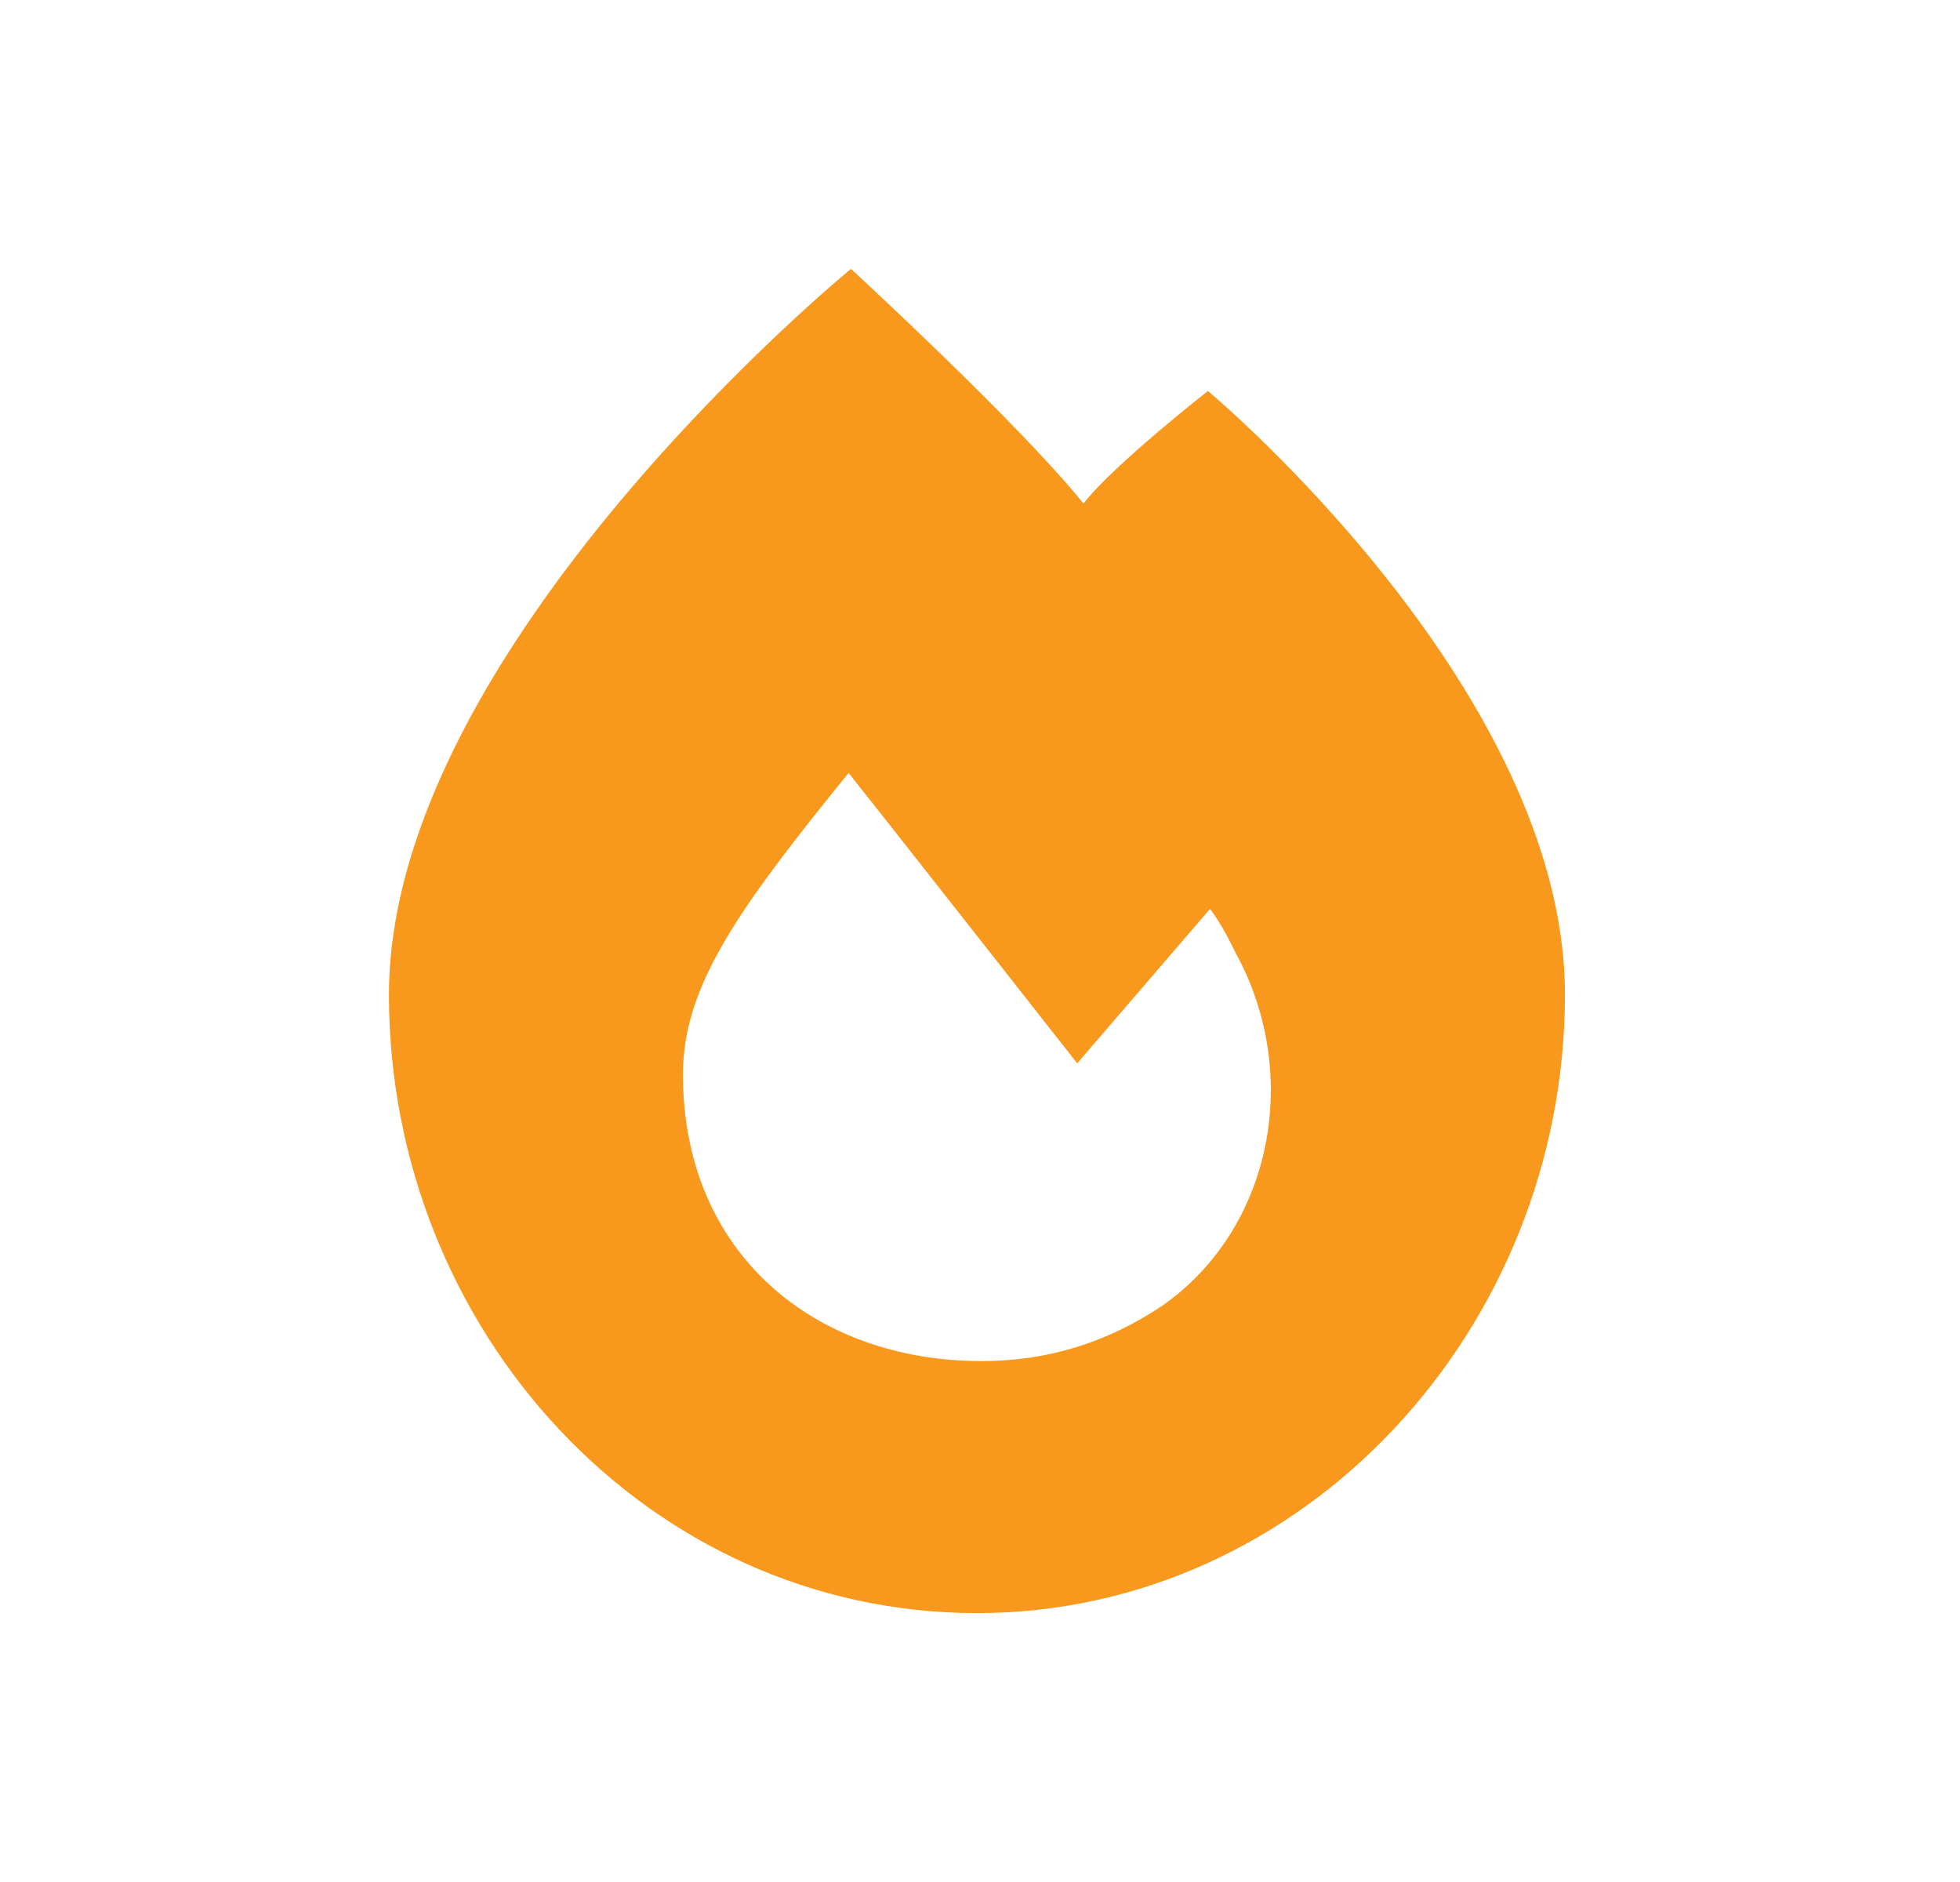 <svg width="25" height="24" viewBox="0 0 25 24" fill="none" xmlns="http://www.w3.org/2000/svg">
<g clip-path="url(#clip0_3074_104272)">
<path d="M4.961 12.686C4.961 8.25 10.854 3.429 10.854 3.429C10.854 3.429 13.013 5.414 13.82 6.422C14.189 5.94 15.407 4.986 15.407 4.986C15.407 4.986 19.961 8.782 19.961 12.683C19.961 16.962 16.619 20.571 12.461 20.571C8.256 20.571 4.961 16.959 4.961 12.686ZM12.518 17.357C13.365 17.357 14.115 17.123 14.821 16.654C16.231 15.67 16.609 13.701 15.762 12.154C15.668 11.966 15.575 11.779 15.434 11.591L13.74 13.56C13.74 13.56 11.014 10.091 10.824 9.857C9.417 11.591 8.711 12.576 8.711 13.701C8.711 15.998 10.405 17.357 12.518 17.357Z" fill="#F8981C"/>
</g>
<defs>
<clipPath id="clip0_3074_104272">
<rect width="15" height="17.143" fill="white" transform="translate(4.961 3.429)"/>
</clipPath>
</defs>
</svg>
